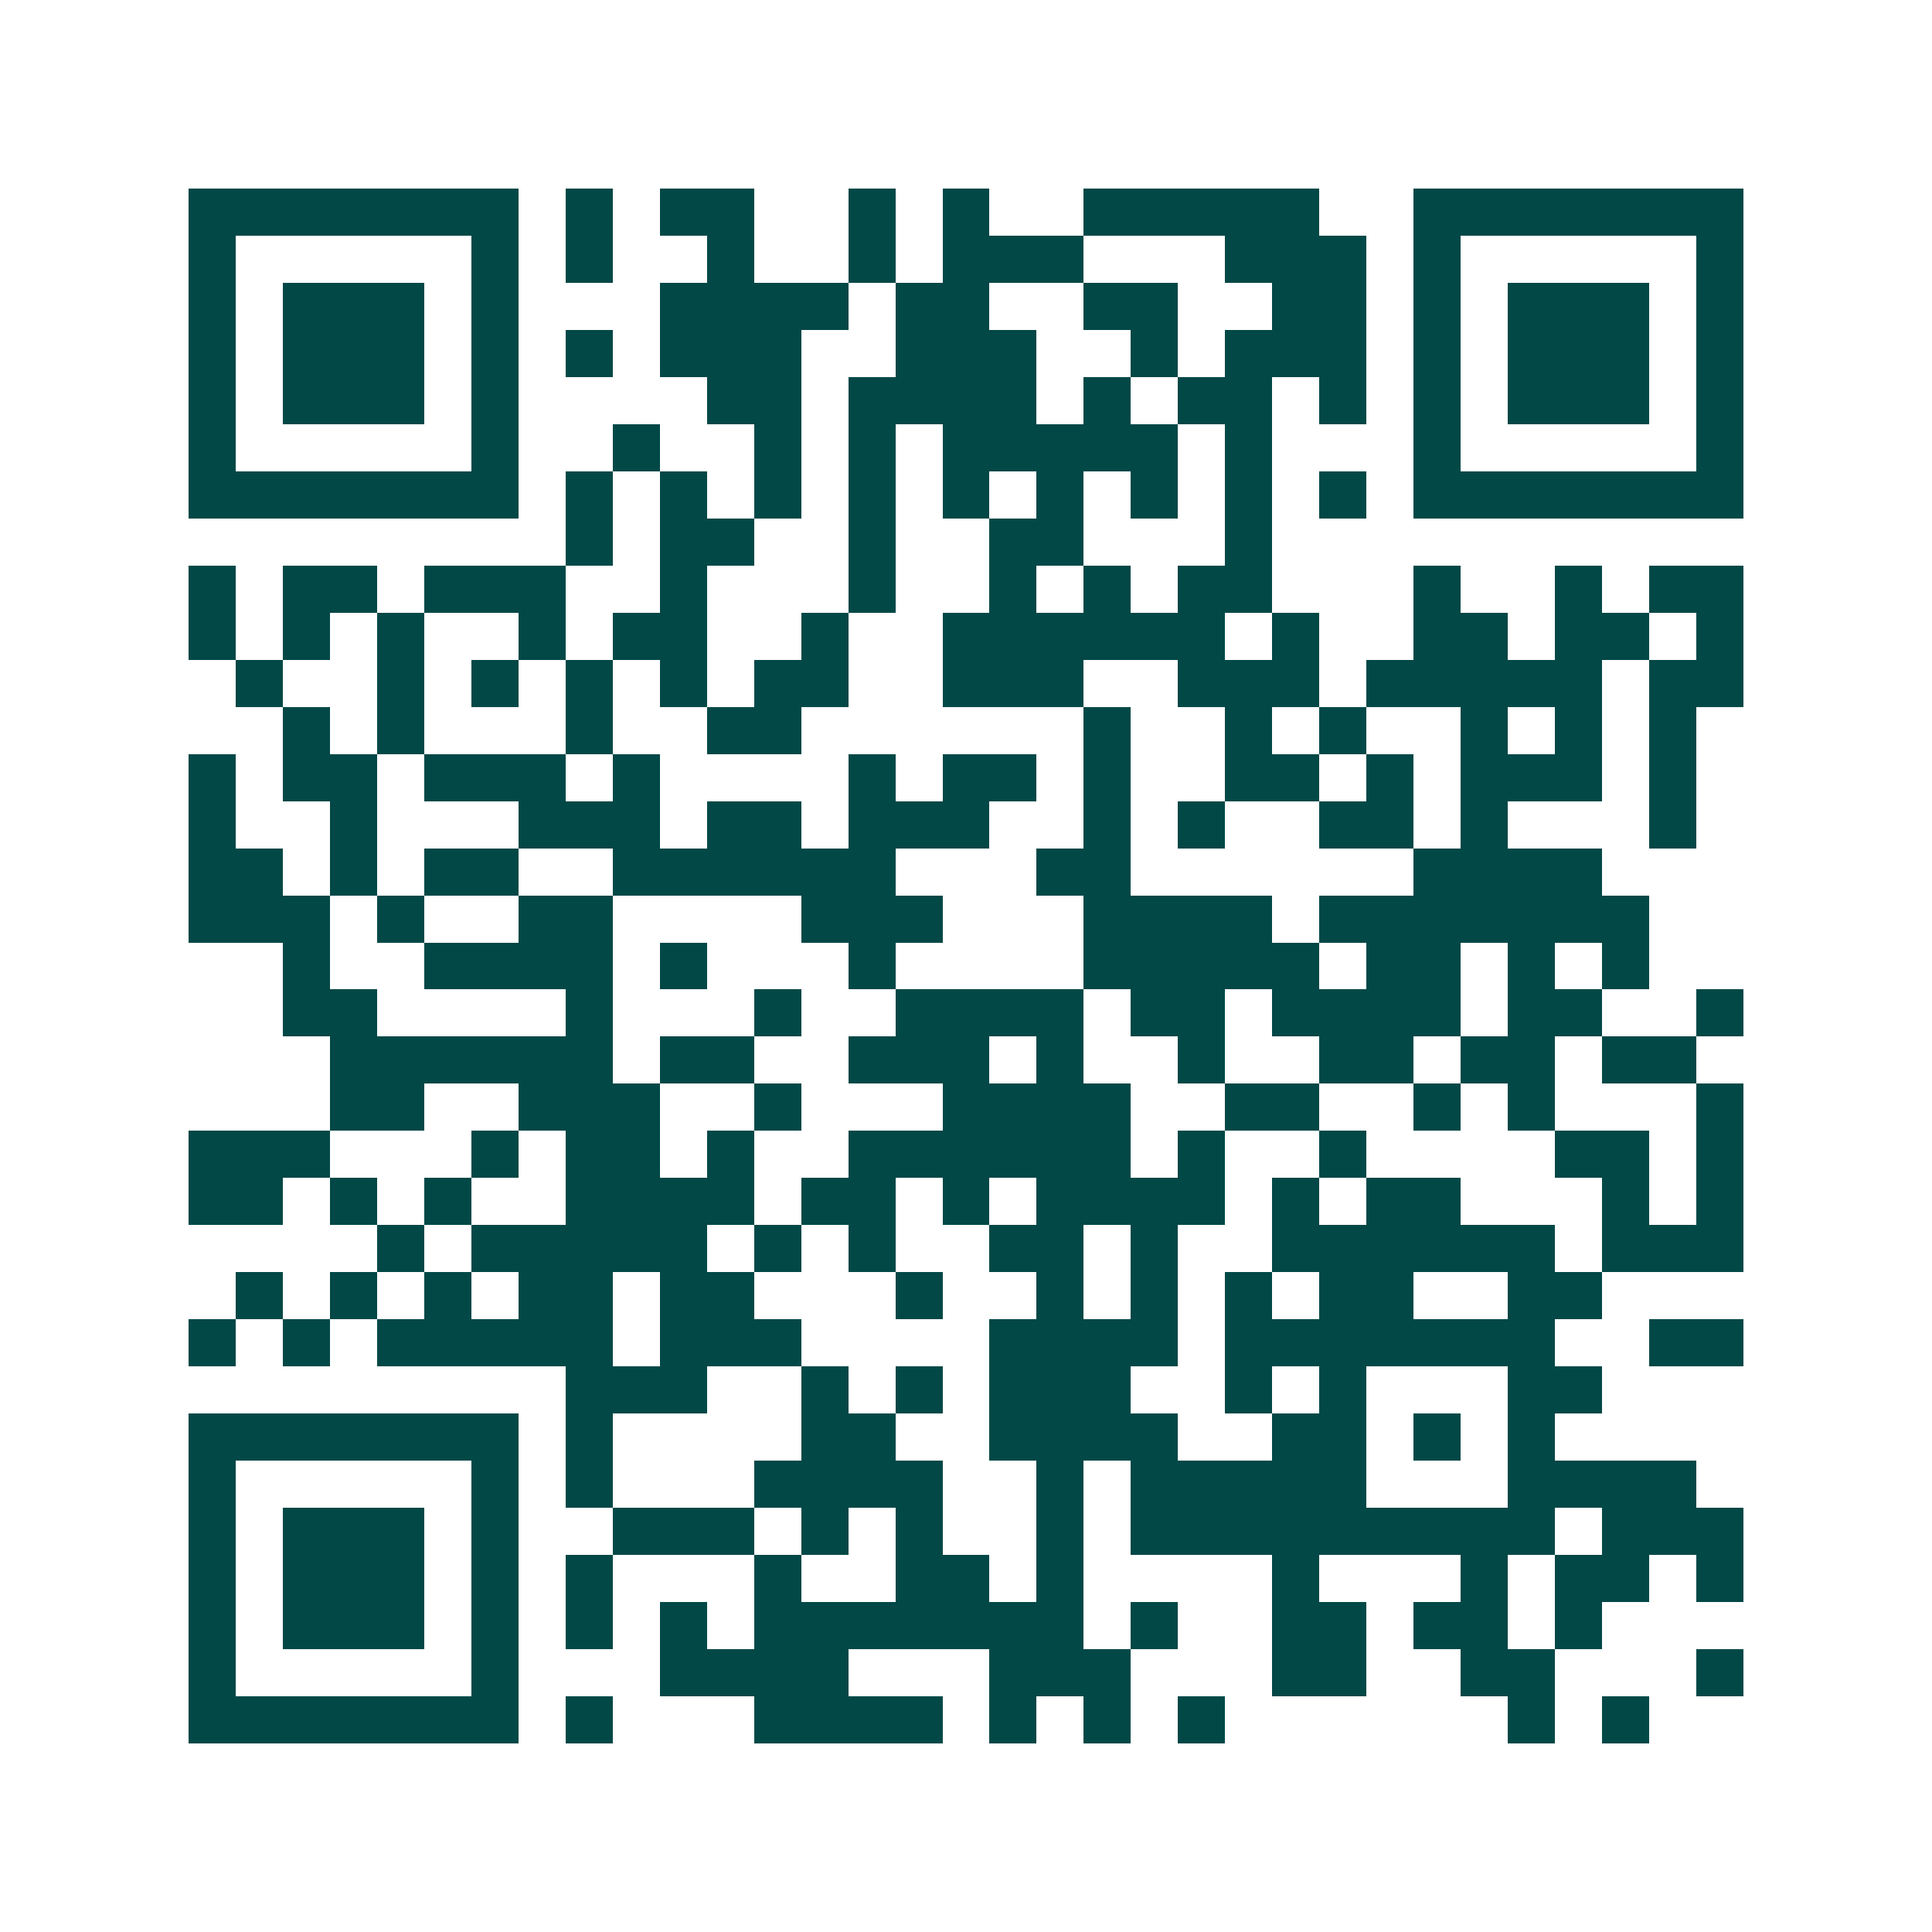 <svg xmlns="http://www.w3.org/2000/svg" width="200" height="200" viewBox="0 0 41 41" shape-rendering="crispEdges"><path fill="#ffffff" d="M0 0h41v41H0z"/><path stroke="#014847" d="M4 4.5h7m1 0h1m1 0h2m2 0h1m1 0h1m2 0h5m2 0h7M4 5.5h1m5 0h1m1 0h1m2 0h1m2 0h1m1 0h3m3 0h3m1 0h1m5 0h1M4 6.5h1m1 0h3m1 0h1m3 0h4m1 0h2m2 0h2m2 0h2m1 0h1m1 0h3m1 0h1M4 7.5h1m1 0h3m1 0h1m1 0h1m1 0h3m2 0h3m2 0h1m1 0h3m1 0h1m1 0h3m1 0h1M4 8.5h1m1 0h3m1 0h1m4 0h2m1 0h4m1 0h1m1 0h2m1 0h1m1 0h1m1 0h3m1 0h1M4 9.5h1m5 0h1m2 0h1m2 0h1m1 0h1m1 0h5m1 0h1m3 0h1m5 0h1M4 10.5h7m1 0h1m1 0h1m1 0h1m1 0h1m1 0h1m1 0h1m1 0h1m1 0h1m1 0h1m1 0h7M12 11.5h1m1 0h2m2 0h1m2 0h2m3 0h1M4 12.5h1m1 0h2m1 0h3m2 0h1m3 0h1m2 0h1m1 0h1m1 0h2m3 0h1m2 0h1m1 0h2M4 13.5h1m1 0h1m1 0h1m2 0h1m1 0h2m2 0h1m2 0h6m1 0h1m2 0h2m1 0h2m1 0h1M5 14.5h1m2 0h1m1 0h1m1 0h1m1 0h1m1 0h2m2 0h3m2 0h3m1 0h5m1 0h2M6 15.5h1m1 0h1m3 0h1m2 0h2m6 0h1m2 0h1m1 0h1m2 0h1m1 0h1m1 0h1M4 16.5h1m1 0h2m1 0h3m1 0h1m4 0h1m1 0h2m1 0h1m2 0h2m1 0h1m1 0h3m1 0h1M4 17.5h1m2 0h1m3 0h3m1 0h2m1 0h3m2 0h1m1 0h1m2 0h2m1 0h1m3 0h1M4 18.5h2m1 0h1m1 0h2m2 0h6m3 0h2m6 0h4M4 19.5h3m1 0h1m2 0h2m4 0h3m3 0h4m1 0h7M6 20.5h1m2 0h4m1 0h1m3 0h1m4 0h5m1 0h2m1 0h1m1 0h1M6 21.5h2m4 0h1m3 0h1m2 0h4m1 0h2m1 0h4m1 0h2m2 0h1M7 22.5h6m1 0h2m2 0h3m1 0h1m2 0h1m2 0h2m1 0h2m1 0h2M7 23.5h2m2 0h3m2 0h1m3 0h4m2 0h2m2 0h1m1 0h1m3 0h1M4 24.5h3m3 0h1m1 0h2m1 0h1m2 0h6m1 0h1m2 0h1m4 0h2m1 0h1M4 25.5h2m1 0h1m1 0h1m2 0h4m1 0h2m1 0h1m1 0h4m1 0h1m1 0h2m3 0h1m1 0h1M8 26.5h1m1 0h5m1 0h1m1 0h1m2 0h2m1 0h1m2 0h6m1 0h3M5 27.5h1m1 0h1m1 0h1m1 0h2m1 0h2m3 0h1m2 0h1m1 0h1m1 0h1m1 0h2m2 0h2M4 28.5h1m1 0h1m1 0h5m1 0h3m4 0h4m1 0h7m2 0h2M12 29.5h3m2 0h1m1 0h1m1 0h3m2 0h1m1 0h1m3 0h2M4 30.5h7m1 0h1m4 0h2m2 0h4m2 0h2m1 0h1m1 0h1M4 31.5h1m5 0h1m1 0h1m3 0h4m2 0h1m1 0h5m3 0h4M4 32.5h1m1 0h3m1 0h1m2 0h3m1 0h1m1 0h1m2 0h1m1 0h9m1 0h3M4 33.5h1m1 0h3m1 0h1m1 0h1m3 0h1m2 0h2m1 0h1m4 0h1m3 0h1m1 0h2m1 0h1M4 34.5h1m1 0h3m1 0h1m1 0h1m1 0h1m1 0h7m1 0h1m2 0h2m1 0h2m1 0h1M4 35.5h1m5 0h1m3 0h4m3 0h3m3 0h2m2 0h2m3 0h1M4 36.5h7m1 0h1m3 0h4m1 0h1m1 0h1m1 0h1m6 0h1m1 0h1"/></svg>
